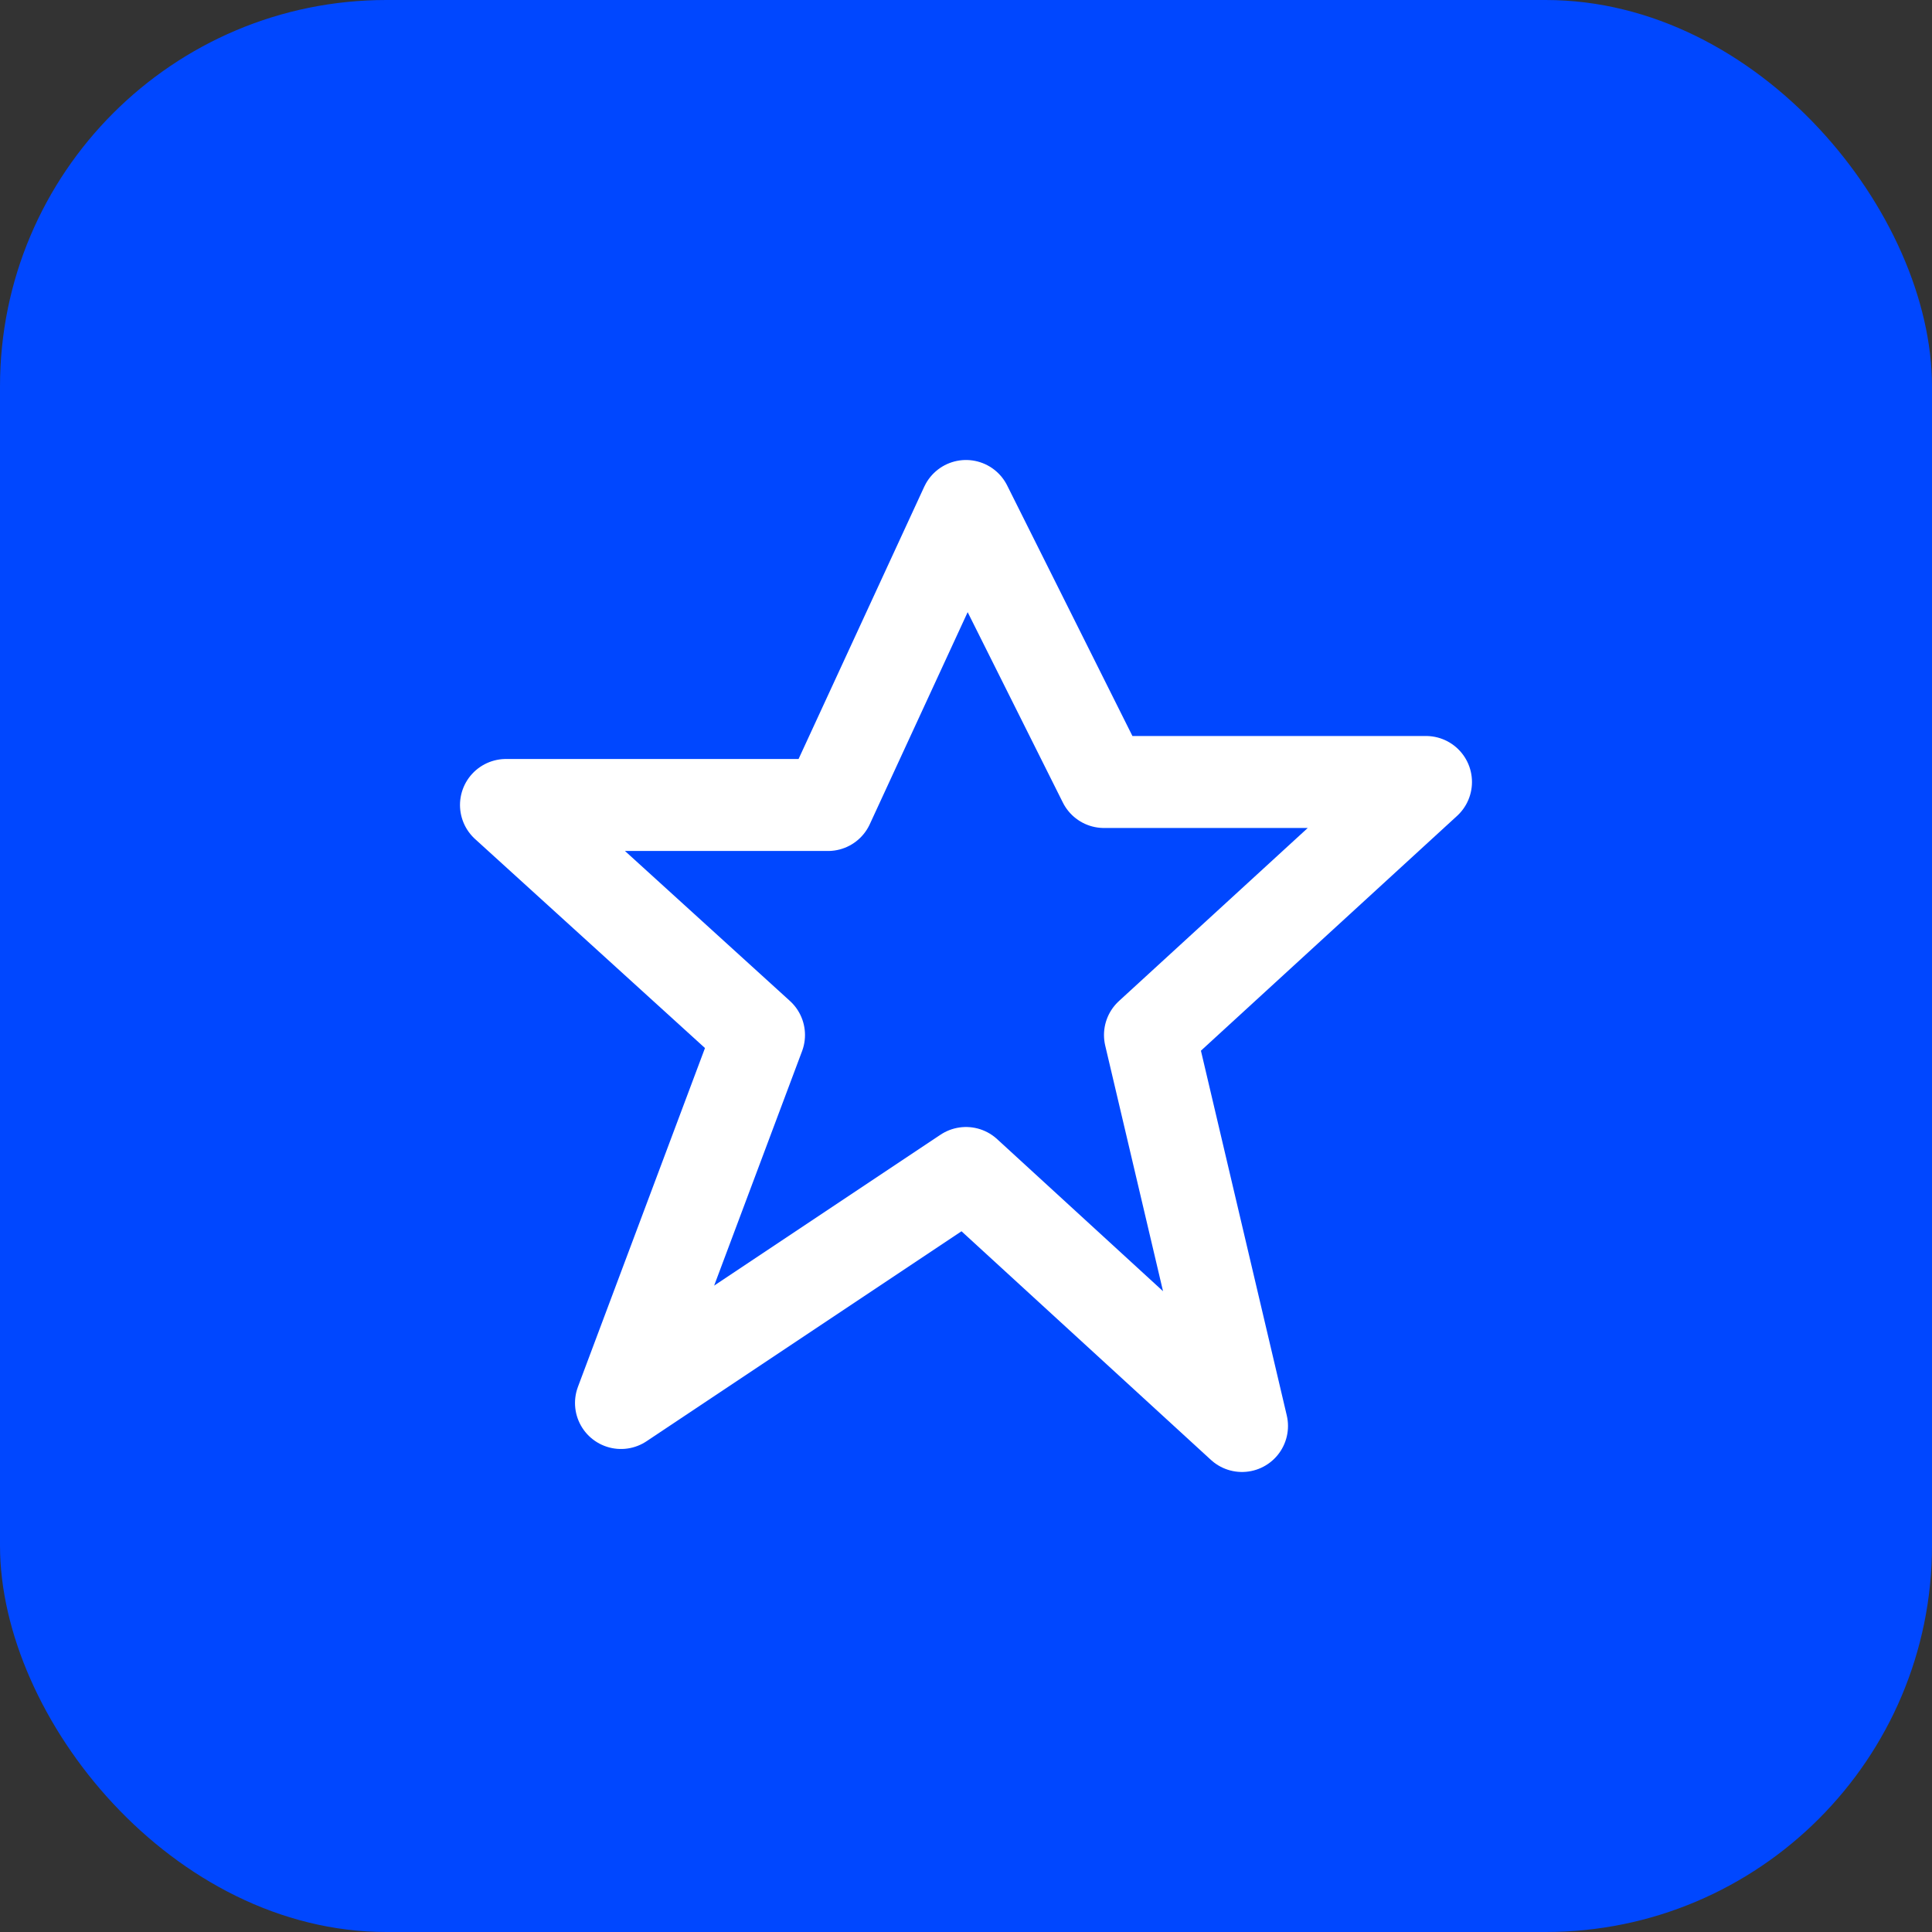 <svg width="70" height="70" viewBox="0 0 70 70" fill="none" xmlns="http://www.w3.org/2000/svg">
<rect x="0" y="0" width="70" height="70" fill="#333333" stroke="none"/>
<rect width="70" height="70" rx="14" fill="#0047FF"/>
<path d="M30 29.166L35 18.333L40 28.333H51.666L41.666 37.5L45 51.666L35 42.5L22.5 50.833L27.5 37.5L18.333 29.166H30Z" stroke="white" stroke-width="3.333" stroke-linecap="round" stroke-linejoin="round"/>
</svg>
